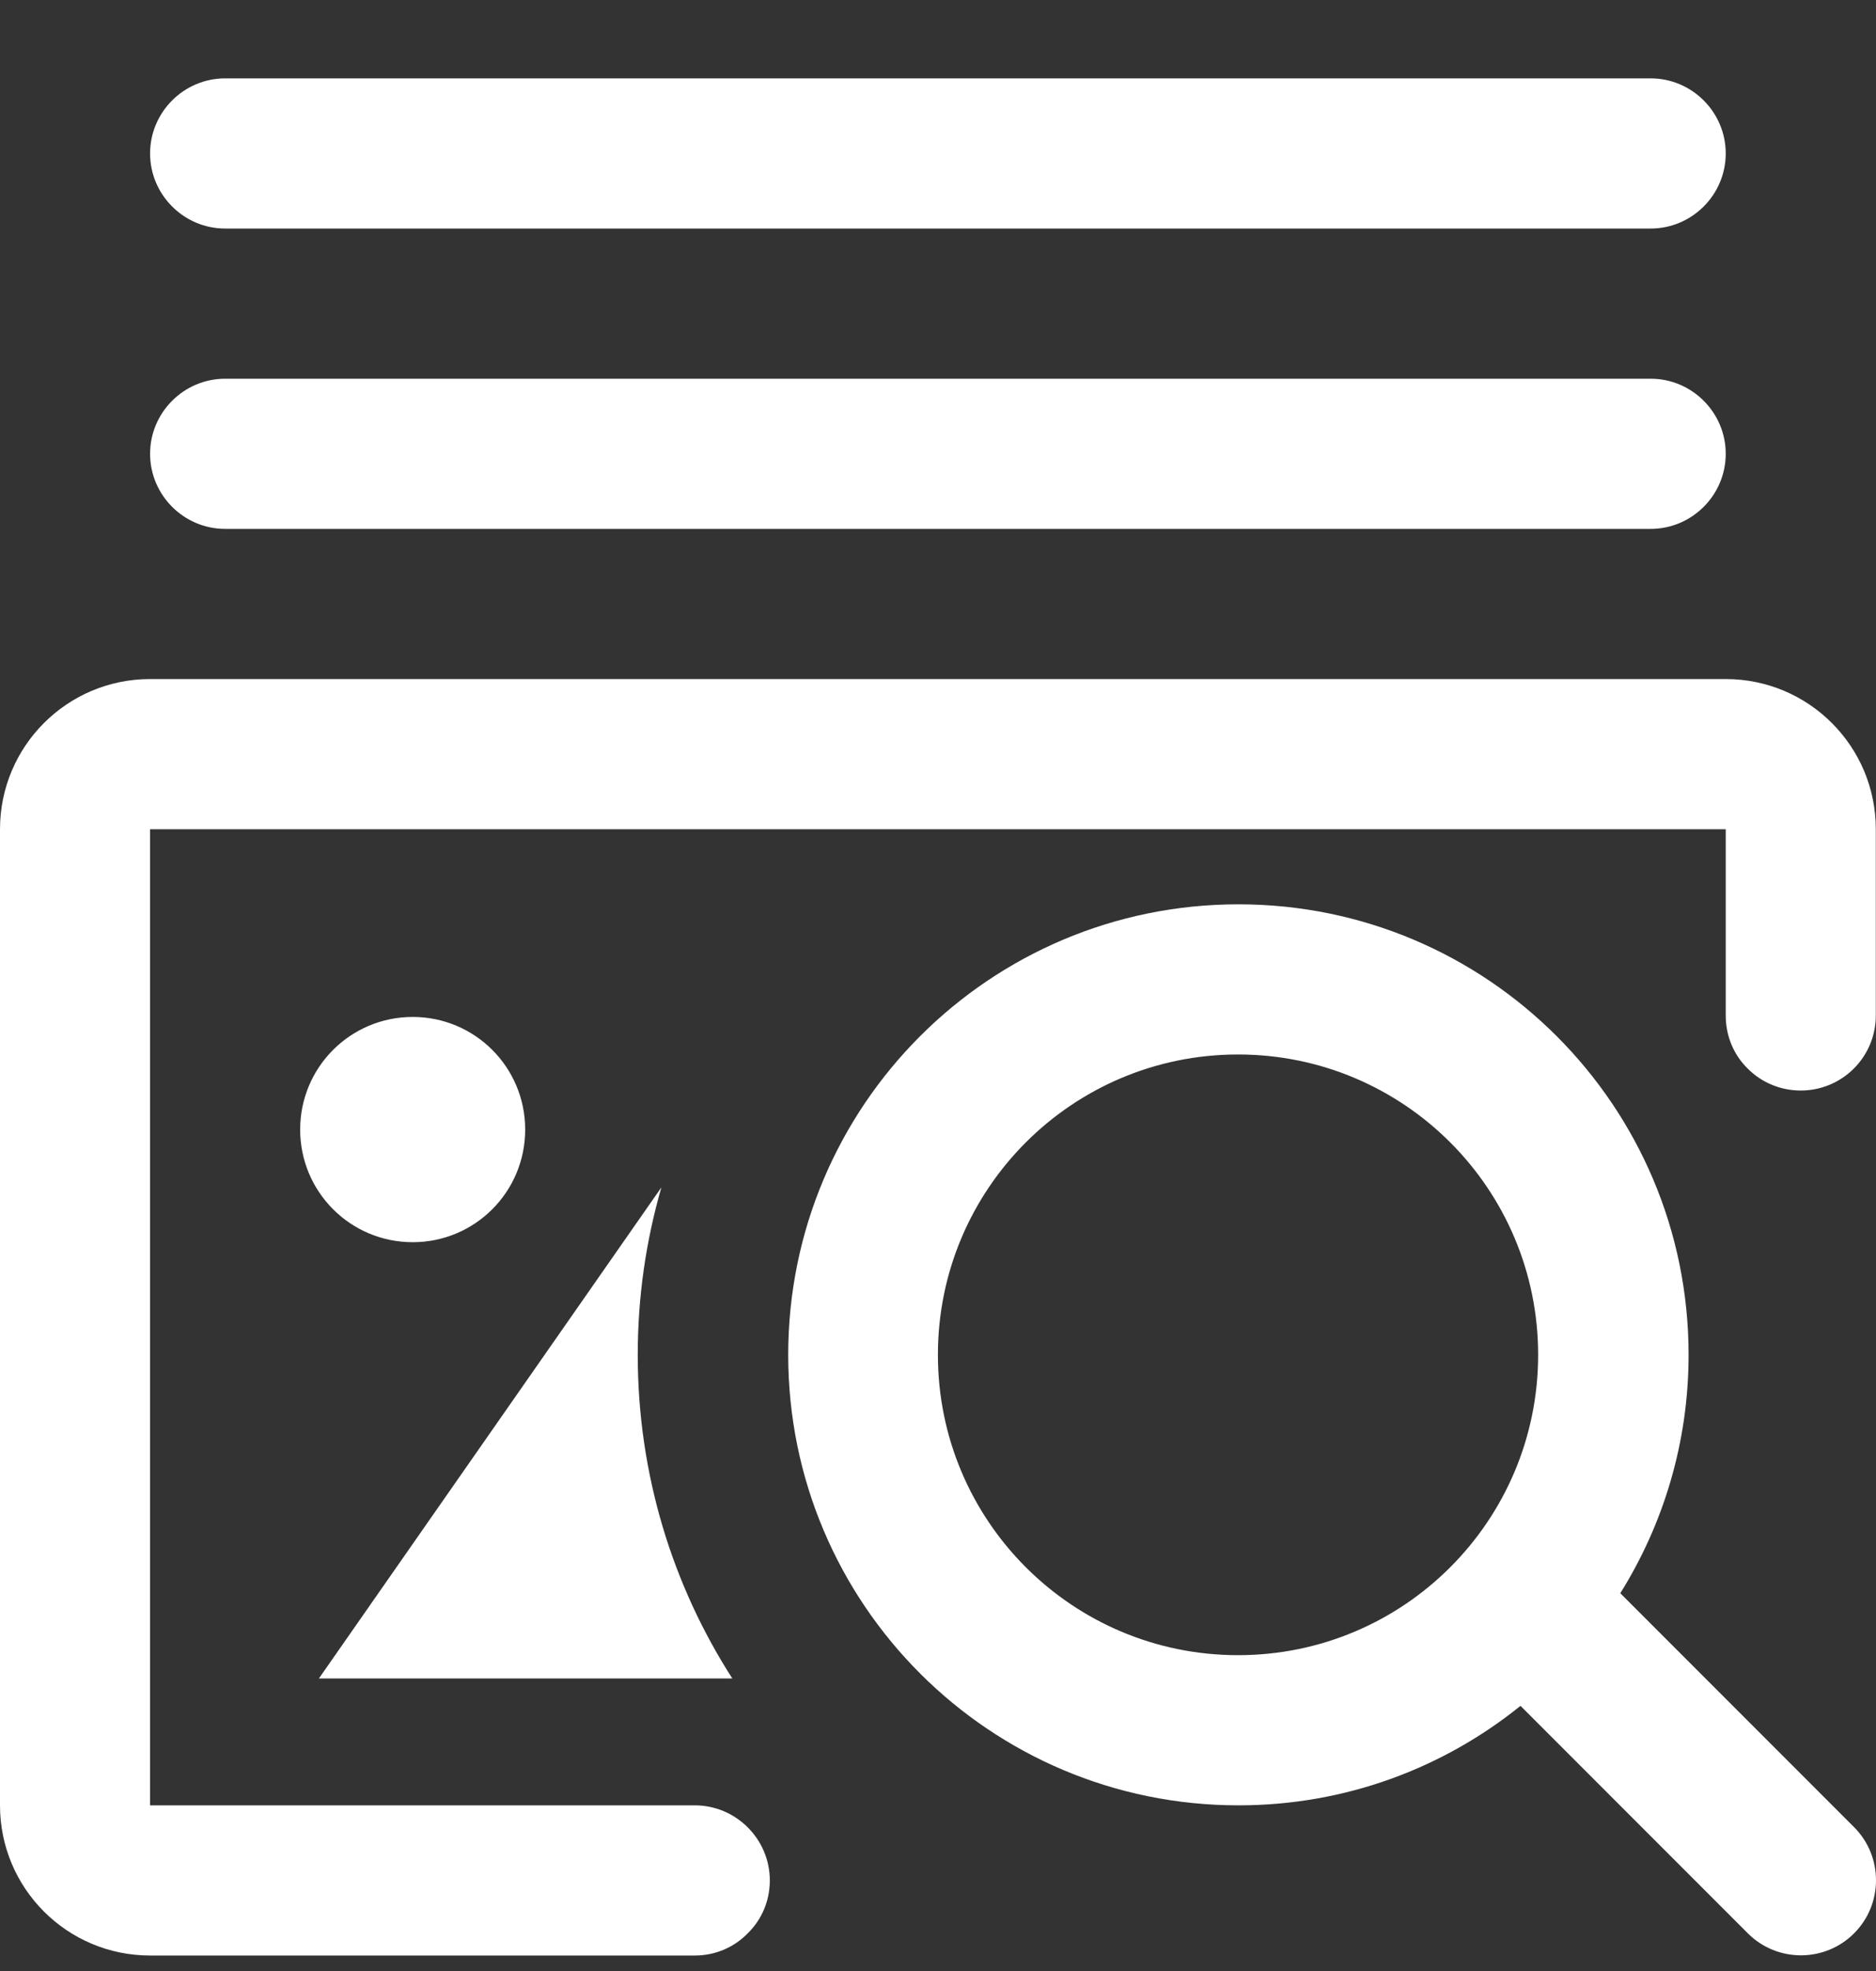 <svg width="20" height="21" viewBox="0 0 20 21" fill="none" xmlns="http://www.w3.org/2000/svg">
<rect x="0" y="0" width="20" height="21" fill="#333333" stroke="none"/>
<path fill-rule="evenodd" clip-rule="evenodd" d="M19.998 8.835V10.819C19.998 11.263 19.638 11.619 19.198 11.619C18.978 11.619 18.778 11.531 18.634 11.387C18.486 11.243 18.398 11.043 18.398 10.819V8.835H1.6V19.235H7.407C7.847 19.235 8.207 19.595 8.207 20.035C8.207 20.255 8.119 20.455 7.971 20.599C7.827 20.747 7.627 20.835 7.407 20.835H1.6C0.716 20.835 0 20.119 0 19.235V8.835C0 7.951 0.716 7.235 1.6 7.235H18.398C19.282 7.235 19.998 7.951 19.998 8.835ZM6.799 14.435C6.799 15.703 7.167 16.887 7.807 17.883H3.4L7.051 12.651C6.887 13.219 6.799 13.815 6.799 14.435ZM3.2 12.035C3.2 11.371 3.736 10.835 4.4 10.835C5.063 10.835 5.599 11.371 5.599 12.035C5.599 12.699 5.063 13.235 4.4 13.235C3.736 13.235 3.2 12.699 3.2 12.035ZM13.199 11.235C11.431 11.235 9.999 12.667 9.999 14.435C9.999 16.203 11.431 17.635 13.199 17.635C14.966 17.635 16.398 16.203 16.398 14.435C16.398 12.667 14.966 11.235 13.199 11.235ZM18.634 20.599C18.946 20.911 19.454 20.911 19.766 20.599C20.078 20.287 20.078 19.779 19.766 19.467L17.274 16.975C17.734 16.239 18.002 15.367 18.002 14.435C18.002 11.783 15.854 9.635 13.203 9.635C10.551 9.635 8.403 11.783 8.403 14.435C8.403 17.087 10.551 19.235 13.203 19.235C14.343 19.235 15.386 18.839 16.21 18.175L18.634 20.599ZM1.6 4.835C1.6 5.275 1.96 5.635 2.4 5.635H17.598C18.038 5.635 18.398 5.275 18.398 4.835C18.398 4.395 18.038 4.035 17.598 4.035H2.4C1.96 4.035 1.6 4.395 1.6 4.835ZM1.6 1.635C1.6 2.075 1.96 2.435 2.4 2.435H17.598C18.038 2.435 18.398 2.075 18.398 1.635C18.398 1.195 18.038 0.835 17.598 0.835H2.4C1.96 0.835 1.6 1.195 1.6 1.635Z" fill="white"/>
</svg>
